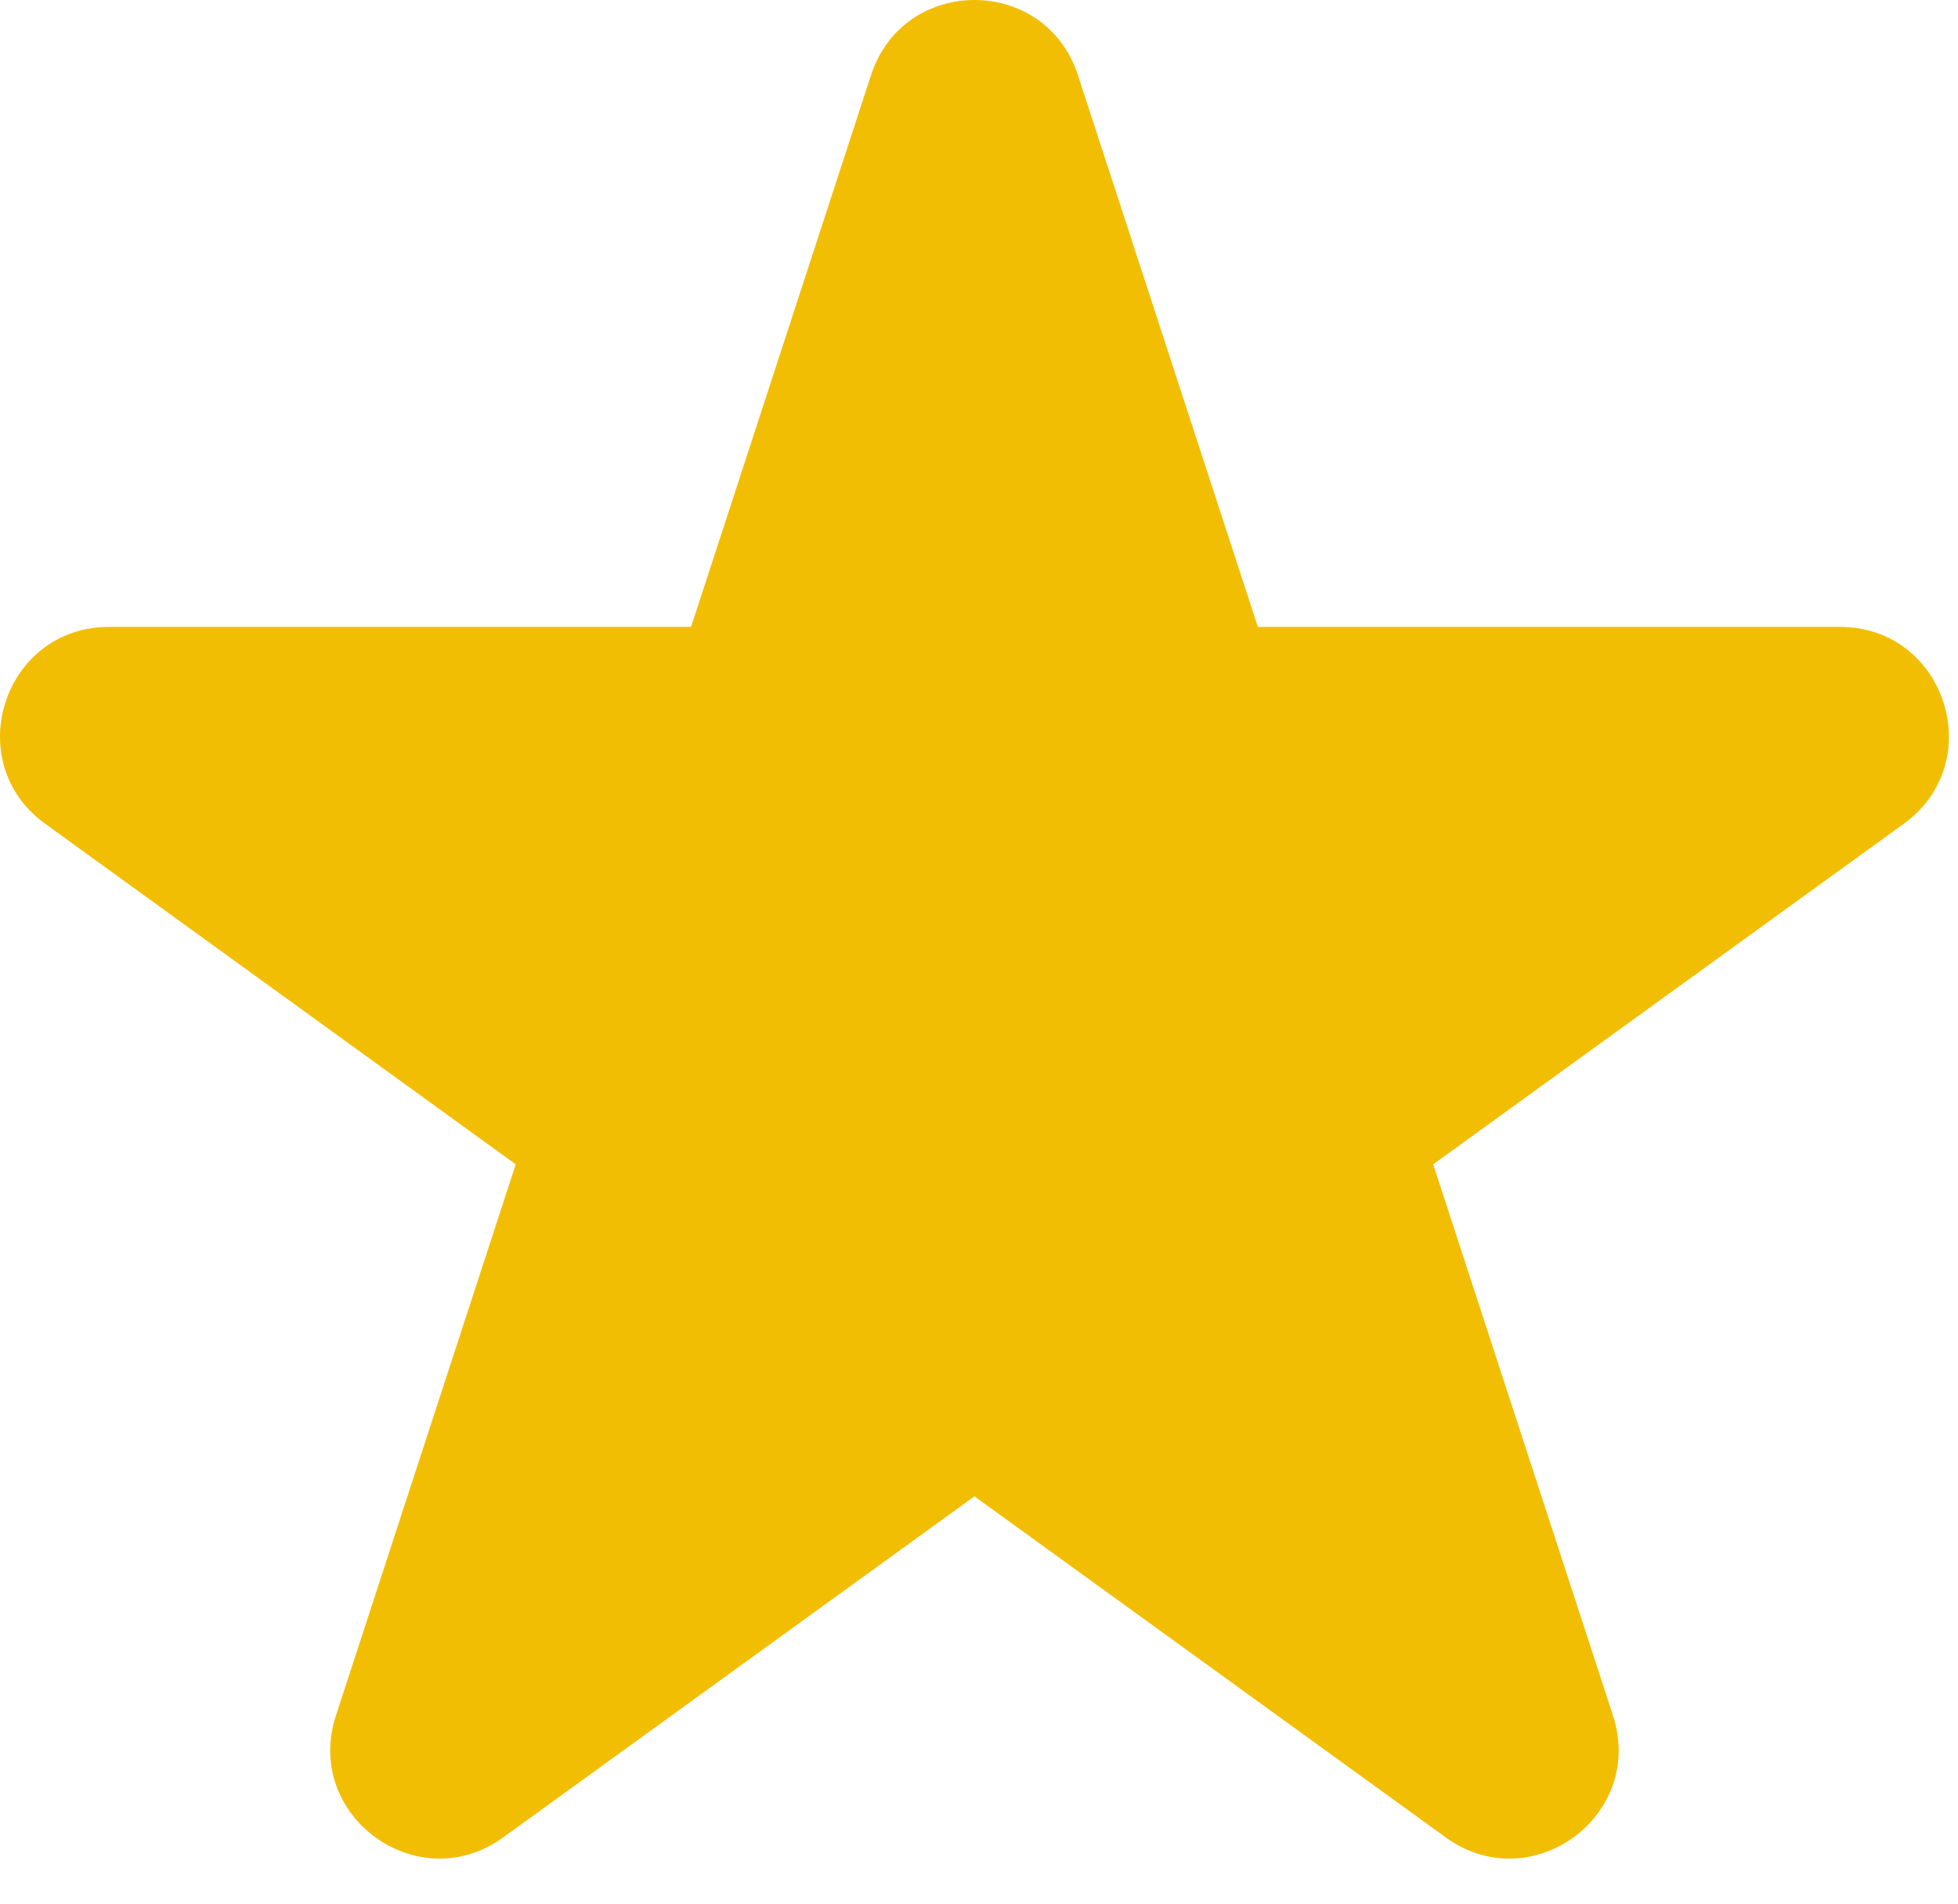 <svg width="36" height="35" viewBox="0 0 36 35" fill="none" xmlns="http://www.w3.org/2000/svg">
    <path d="M19.818 1.38C19.218 -0.46 16.615 -0.46 16.015 1.38L12.706 11.526L2.004 11.526C0.065 11.526 -0.74 14.009 0.831 15.146L9.482 21.407L6.176 31.543C5.576 33.384 7.681 34.919 9.25 33.783L17.916 27.511L26.583 33.783C28.151 34.919 30.257 33.384 29.657 31.543L26.351 21.407L35.002 15.146C36.573 14.009 35.768 11.526 33.829 11.526L23.127 11.526L19.818 1.38Z" fill="#F2BE04"/>
</svg>
